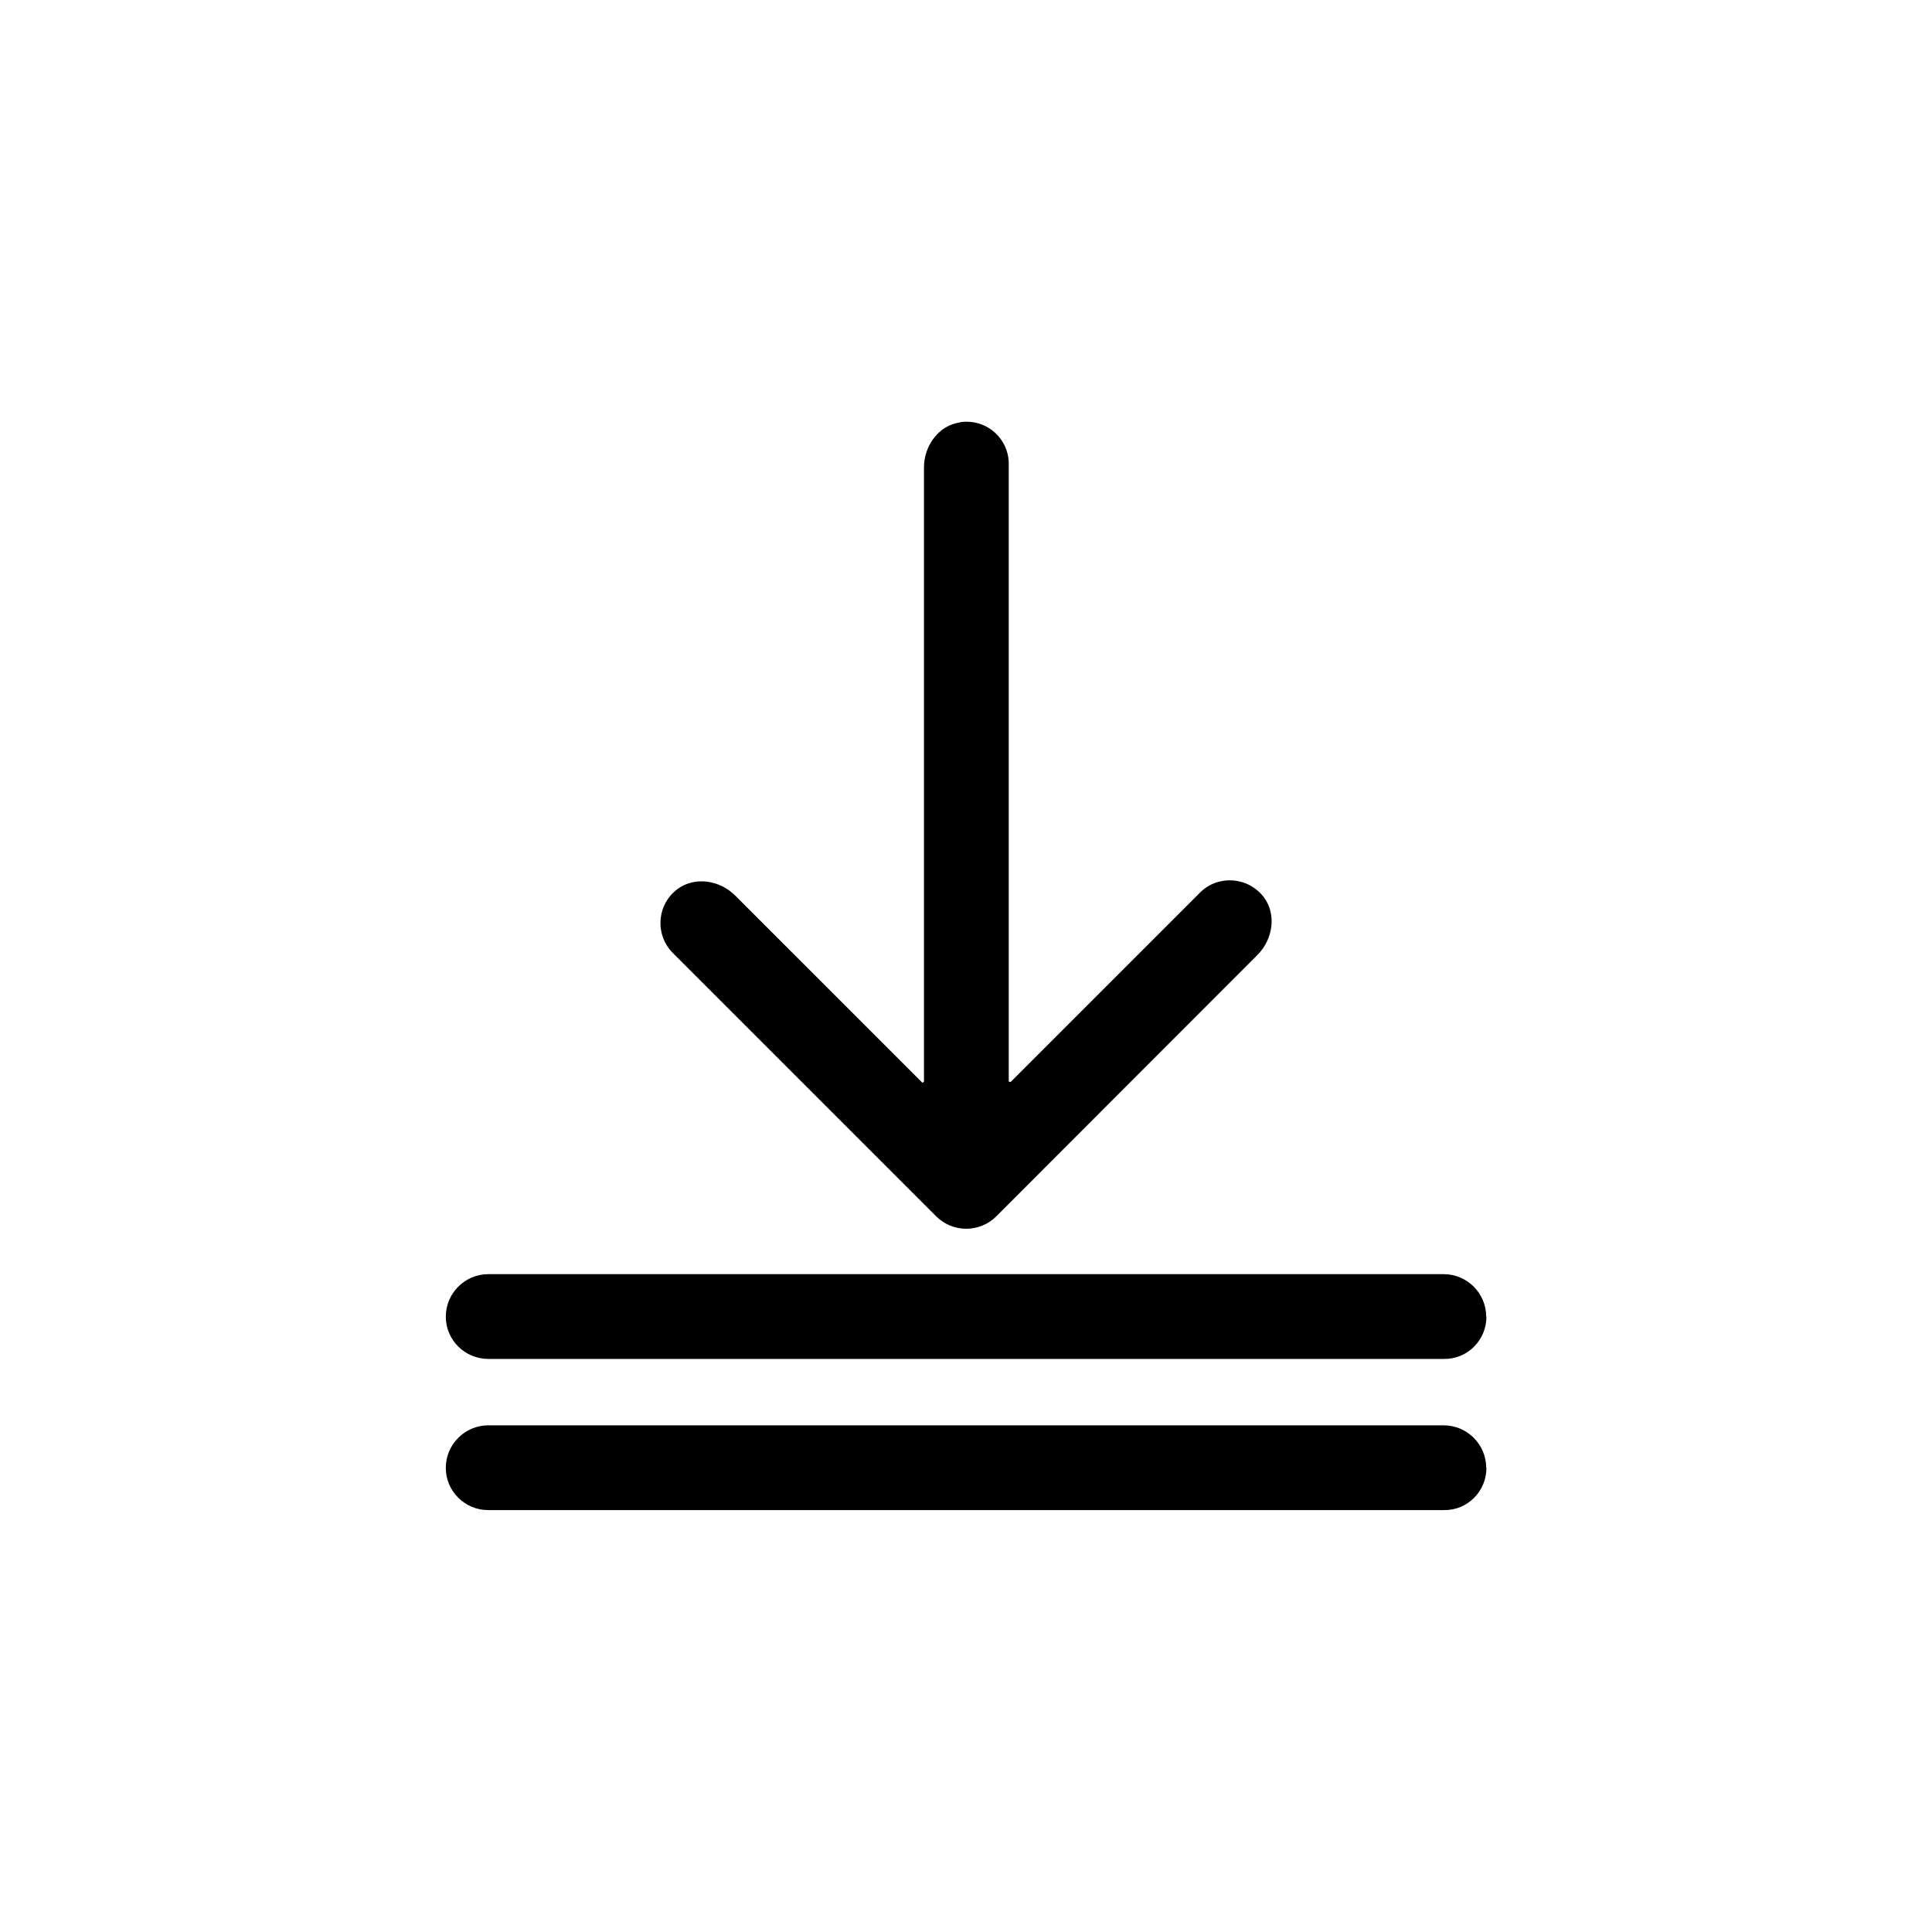 <?xml version="1.0" encoding="UTF-8"?><svg id="Vrstva_1" xmlns="http://www.w3.org/2000/svg" viewBox="0 0 80 80"><path d="m39.76,17.49c-.89.12-1.5.97-1.5,1.86v25.44s-.05.06-.08.03l-7.74-7.74c-.63-.63-1.66-.8-2.38-.27-.88.65-.94,1.91-.2,2.65l10.91,10.91c.33.33.78.51,1.24.51s.91-.18,1.24-.51l10.82-10.83c.63-.63.8-1.66.27-2.38-.66-.87-1.91-.94-2.65-.2l-7.84,7.84s-.08,0-.08-.03v-25.55c.01-1.05-.91-1.89-2-1.74Z"/><path d="m61.54,54.52c0-.97-.79-1.76-1.76-1.76H20.22c-.97,0-1.76.79-1.76,1.76s.79,1.75,1.76,1.75h39.58c.97.01,1.75-.78,1.75-1.75Z"/><path d="m61.54,60.78c0-.97-.79-1.76-1.76-1.76H20.22c-.97,0-1.76.79-1.76,1.76s.79,1.75,1.76,1.75h39.58c.97.01,1.75-.78,1.75-1.75Z"/></svg>
